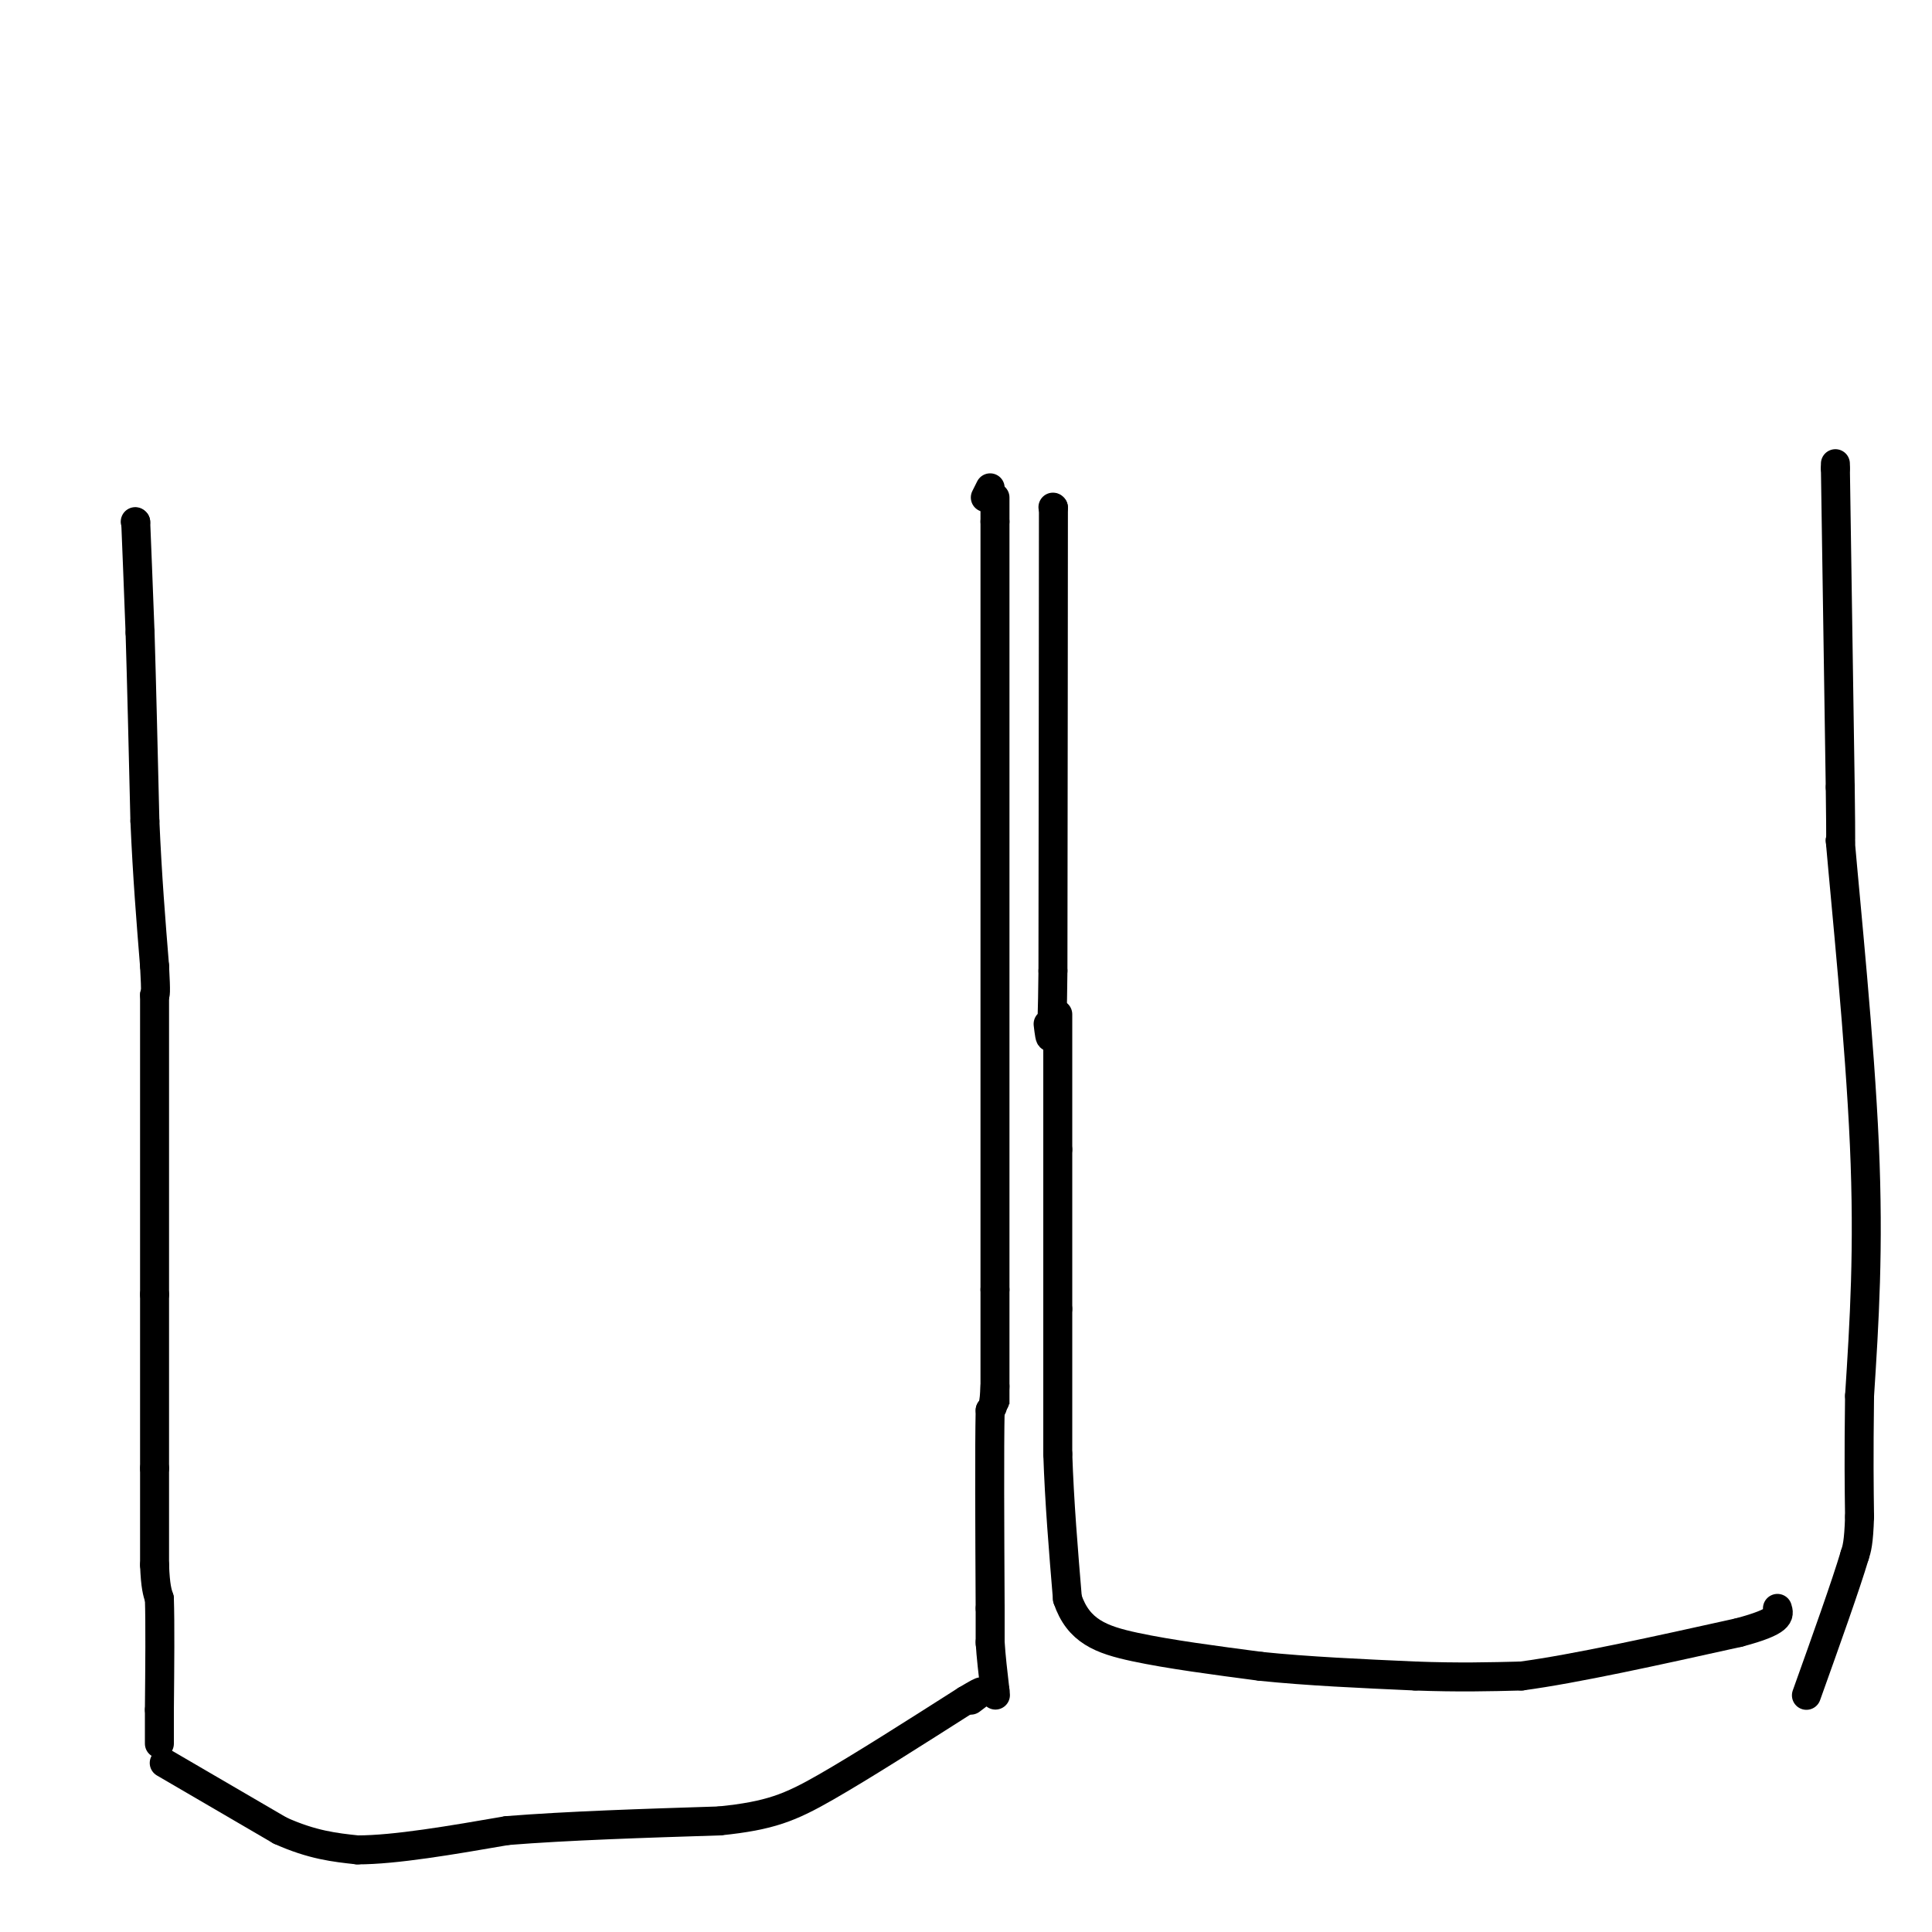 <svg viewBox='0 0 400 400' version='1.1' xmlns='http://www.w3.org/2000/svg' xmlns:xlink='http://www.w3.org/1999/xlink'><g fill='none' stroke='#000000' stroke-width='6' stroke-linecap='round' stroke-linejoin='round'><path d='M28,108c0.000,0.000 0.100,0.100 0.1,0.1'/><path d='M28.1,108.1c0.167,3.833 0.533,13.367 0.9,22.9'/><path d='M29,131c0.317,10.317 0.658,24.658 1,39'/><path d='M30,170c0.500,11.500 1.250,20.750 2,30'/><path d='M32,200c0.333,6.000 0.167,6.000 0,6'/><path d='M32,206c0.000,11.333 0.000,36.667 0,62'/><path d='M32,268c0.000,16.333 0.000,26.167 0,36'/><path d='M32,304c0.000,9.333 0.000,14.667 0,20'/><path d='M32,324c0.167,4.500 0.583,5.750 1,7'/><path d='M33,331c0.167,5.000 0.083,14.000 0,23'/><path d='M33,354c0.000,5.000 0.000,6.000 0,7'/><path d='M205,101c0.000,0.000 -1.000,2.000 -1,2'/><path d='M206,103c0.000,0.000 0.000,5.000 0,5'/><path d='M206,108c0.000,27.333 0.000,93.167 0,159'/><path d='M206,267c0.000,29.833 0.000,24.917 0,20'/><path d='M206,287c-0.167,4.167 -0.583,4.583 -1,5'/><path d='M205,292c-0.167,7.667 -0.083,24.333 0,41'/><path d='M205,333c0.000,8.000 0.000,7.500 0,7'/><path d='M205,340c0.167,2.833 0.583,6.417 1,10'/><path d='M206,350c0.167,1.667 0.083,0.833 0,0'/><path d='M34,365c0.000,0.000 24.000,14.000 24,14'/><path d='M58,379c6.667,3.000 11.333,3.500 16,4'/><path d='M74,383c7.833,0.000 19.417,-2.000 31,-4'/><path d='M105,379c12.500,-1.000 28.250,-1.500 44,-2'/><path d='M149,377c10.444,-1.067 14.556,-2.733 22,-7c7.444,-4.267 18.222,-11.133 29,-18'/><path d='M200,352c5.000,-3.000 3.000,-1.500 1,0'/><path d='M218,105c0.000,0.000 0.100,0.100 0.1,0.1'/><path d='M218.1,105.1c0.000,16.000 -0.050,55.950 -0.1,95.9'/><path d='M218,201c-0.183,17.817 -0.592,14.408 -1,11'/><path d='M219,210c0.000,0.000 0.000,28.000 0,28'/><path d='M219,238c0.000,10.167 0.000,21.583 0,33'/><path d='M219,271c0.000,10.500 0.000,20.250 0,30'/><path d='M219,301c0.333,10.000 1.167,20.000 2,30'/><path d='M221,331c2.267,6.711 6.933,8.489 14,10c7.067,1.511 16.533,2.756 26,4'/><path d='M261,345c9.667,1.000 20.833,1.500 32,2'/><path d='M293,347c9.000,0.333 15.500,0.167 22,0'/><path d='M315,347c11.167,-1.500 28.083,-5.250 45,-9'/><path d='M360,338c8.833,-2.333 8.417,-3.667 8,-5'/><path d='M380,96c0.000,0.000 0.000,1.000 0,1'/><path d='M380,97c0.167,11.167 0.583,38.583 1,66'/><path d='M381,163c0.167,12.833 0.083,11.917 0,11'/><path d='M381,174c1.156,13.400 4.044,41.400 5,63c0.956,21.600 -0.022,36.800 -1,52'/><path d='M385,289c-0.167,12.833 -0.083,18.917 0,25'/><path d='M385,314c-0.167,5.500 -0.583,6.750 -1,8'/><path d='M384,322c-1.833,6.167 -5.917,17.583 -10,29'/></g>
</svg>